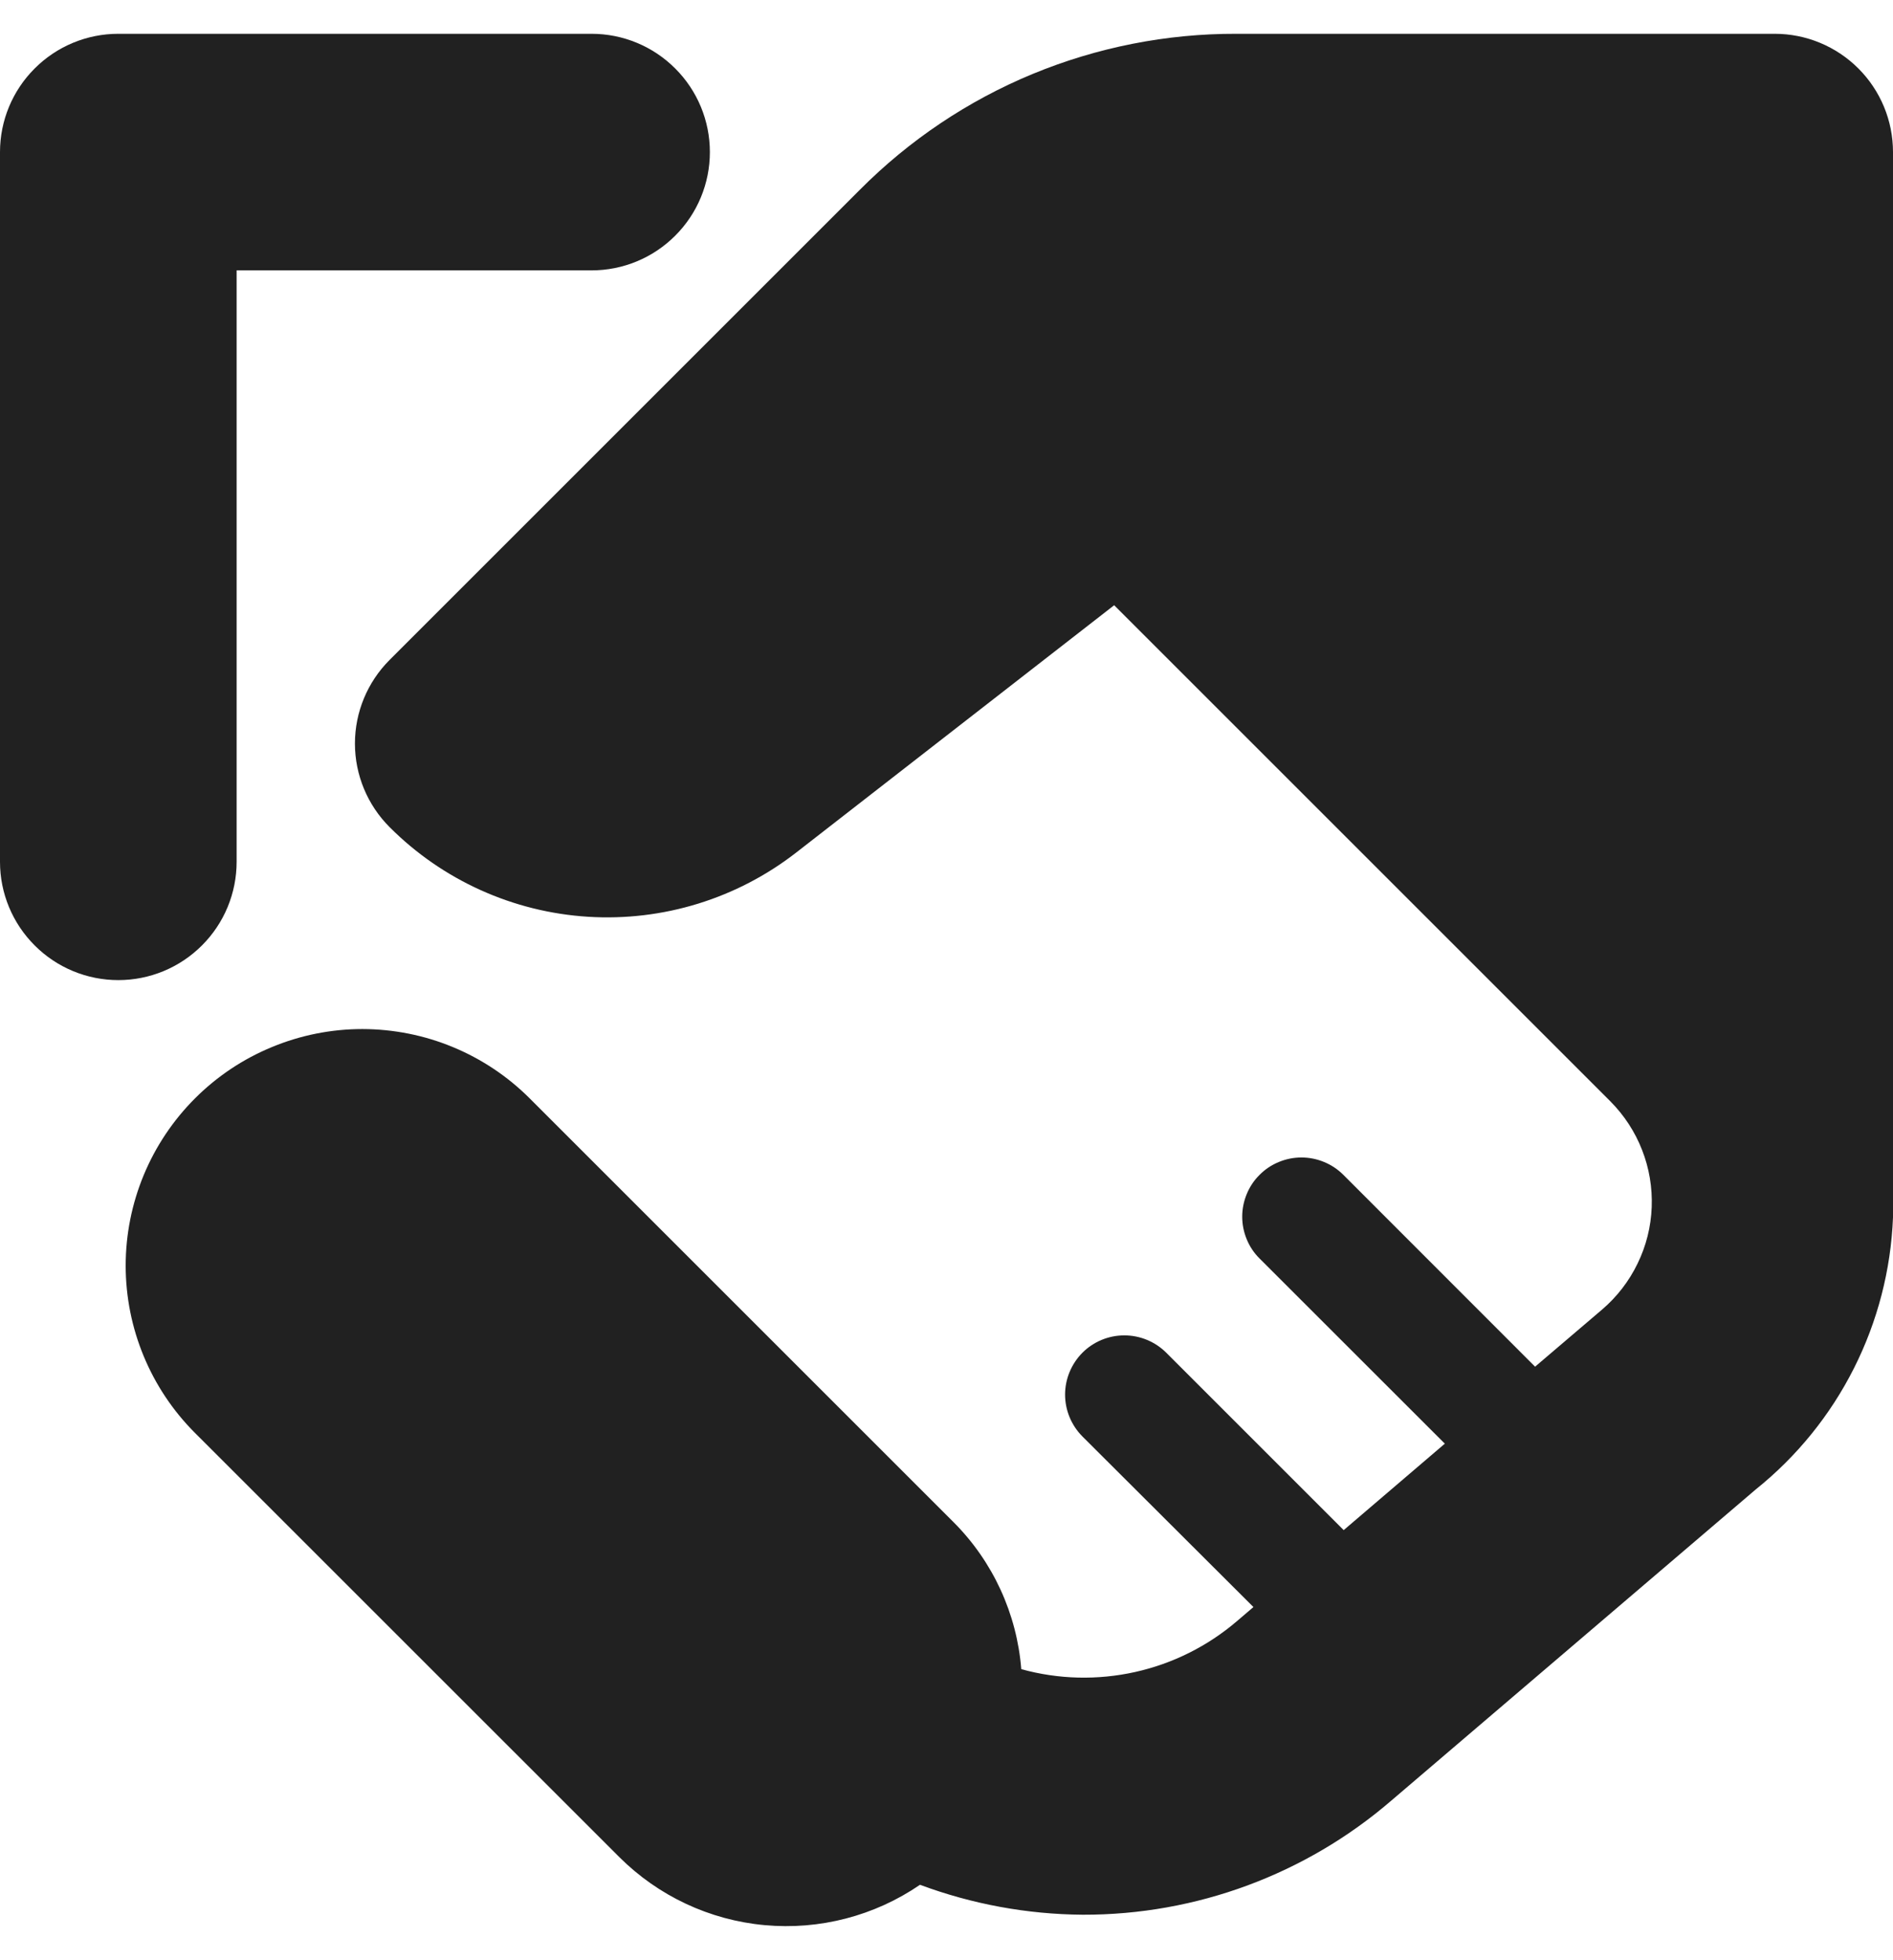 <svg width="28" height="29" viewBox="0 0 28 29" fill="none" xmlns="http://www.w3.org/2000/svg">
<g clip-path="url(#clip0_4922_156423)">
<path d="M28 2.25C28 1.786 27.816 1.341 27.488 1.013C27.159 0.684 26.714 0.5 26.25 0.5H18.288C17.253 0.497 16.228 0.7 15.272 1.095C14.316 1.491 13.449 2.073 12.719 2.807L5.763 9.763C5.435 10.091 5.25 10.536 5.25 11C5.25 11.464 5.435 11.909 5.763 12.237C6.547 13.023 7.592 13.494 8.699 13.563C9.807 13.632 10.902 13.294 11.778 12.612L16.48 8.954L23.818 16.292C24.022 16.497 24.183 16.742 24.288 17.012C24.394 17.281 24.442 17.57 24.431 17.859C24.42 18.149 24.349 18.433 24.222 18.693C24.096 18.954 23.917 19.186 23.697 19.374L22.706 20.219L19.87 17.381C19.788 17.299 19.692 17.235 19.585 17.191C19.479 17.147 19.365 17.124 19.25 17.124C19.135 17.124 19.021 17.147 18.915 17.191C18.808 17.235 18.712 17.299 18.631 17.381C18.549 17.462 18.485 17.558 18.441 17.665C18.397 17.771 18.374 17.885 18.374 18C18.374 18.115 18.397 18.229 18.441 18.335C18.485 18.442 18.549 18.538 18.631 18.619L21.371 21.358L19.875 22.637L17.25 20.012C17.085 19.848 16.863 19.756 16.63 19.756C16.398 19.756 16.175 19.848 16.011 20.012C15.847 20.177 15.754 20.4 15.754 20.632C15.754 20.864 15.847 21.087 16.011 21.252L18.54 23.775L18.298 23.982C17.865 24.353 17.348 24.612 16.791 24.736C16.234 24.86 15.656 24.846 15.106 24.694C15.041 23.875 14.688 23.106 14.109 22.524L7.835 16.25C7.51 15.925 7.124 15.667 6.699 15.491C6.275 15.315 5.82 15.225 5.36 15.224C4.9 15.224 4.445 15.315 4.021 15.491C3.596 15.666 3.21 15.924 2.885 16.249C2.56 16.574 2.302 16.96 2.126 17.384C1.95 17.809 1.859 18.264 1.859 18.724C1.859 19.652 2.228 20.543 2.884 21.199L9.16 27.474C9.737 28.05 10.498 28.407 11.31 28.481C12.122 28.556 12.935 28.345 13.608 27.884C14.379 28.171 15.194 28.321 16.016 28.327C17.691 28.331 19.311 27.732 20.58 26.638L25.97 22.035C26.576 21.549 27.072 20.938 27.422 20.243C27.772 19.549 27.969 18.788 28 18.011V2.25Z" fill="#212121"/>
<path d="M3.5 12.75V4H8.75C9.214 4 9.659 3.816 9.987 3.487C10.316 3.159 10.5 2.714 10.5 2.25C10.5 1.786 10.316 1.341 9.987 1.013C9.659 0.684 9.214 0.5 8.75 0.5H1.75C1.286 0.5 0.841 0.684 0.513 1.013C0.184 1.341 0 1.786 0 2.25L0 12.75C0 13.214 0.184 13.659 0.513 13.987C0.841 14.316 1.286 14.5 1.75 14.5C2.214 14.5 2.659 14.316 2.987 13.987C3.316 13.659 3.5 13.214 3.5 12.75Z" fill="#212121"/>
</g>
<defs>
<clipPath id="clip0_4922_156423">
<rect width="28" height="28" fill="white" transform="translate(0 0.5)"/>
</clipPath>
</defs>
</svg>
